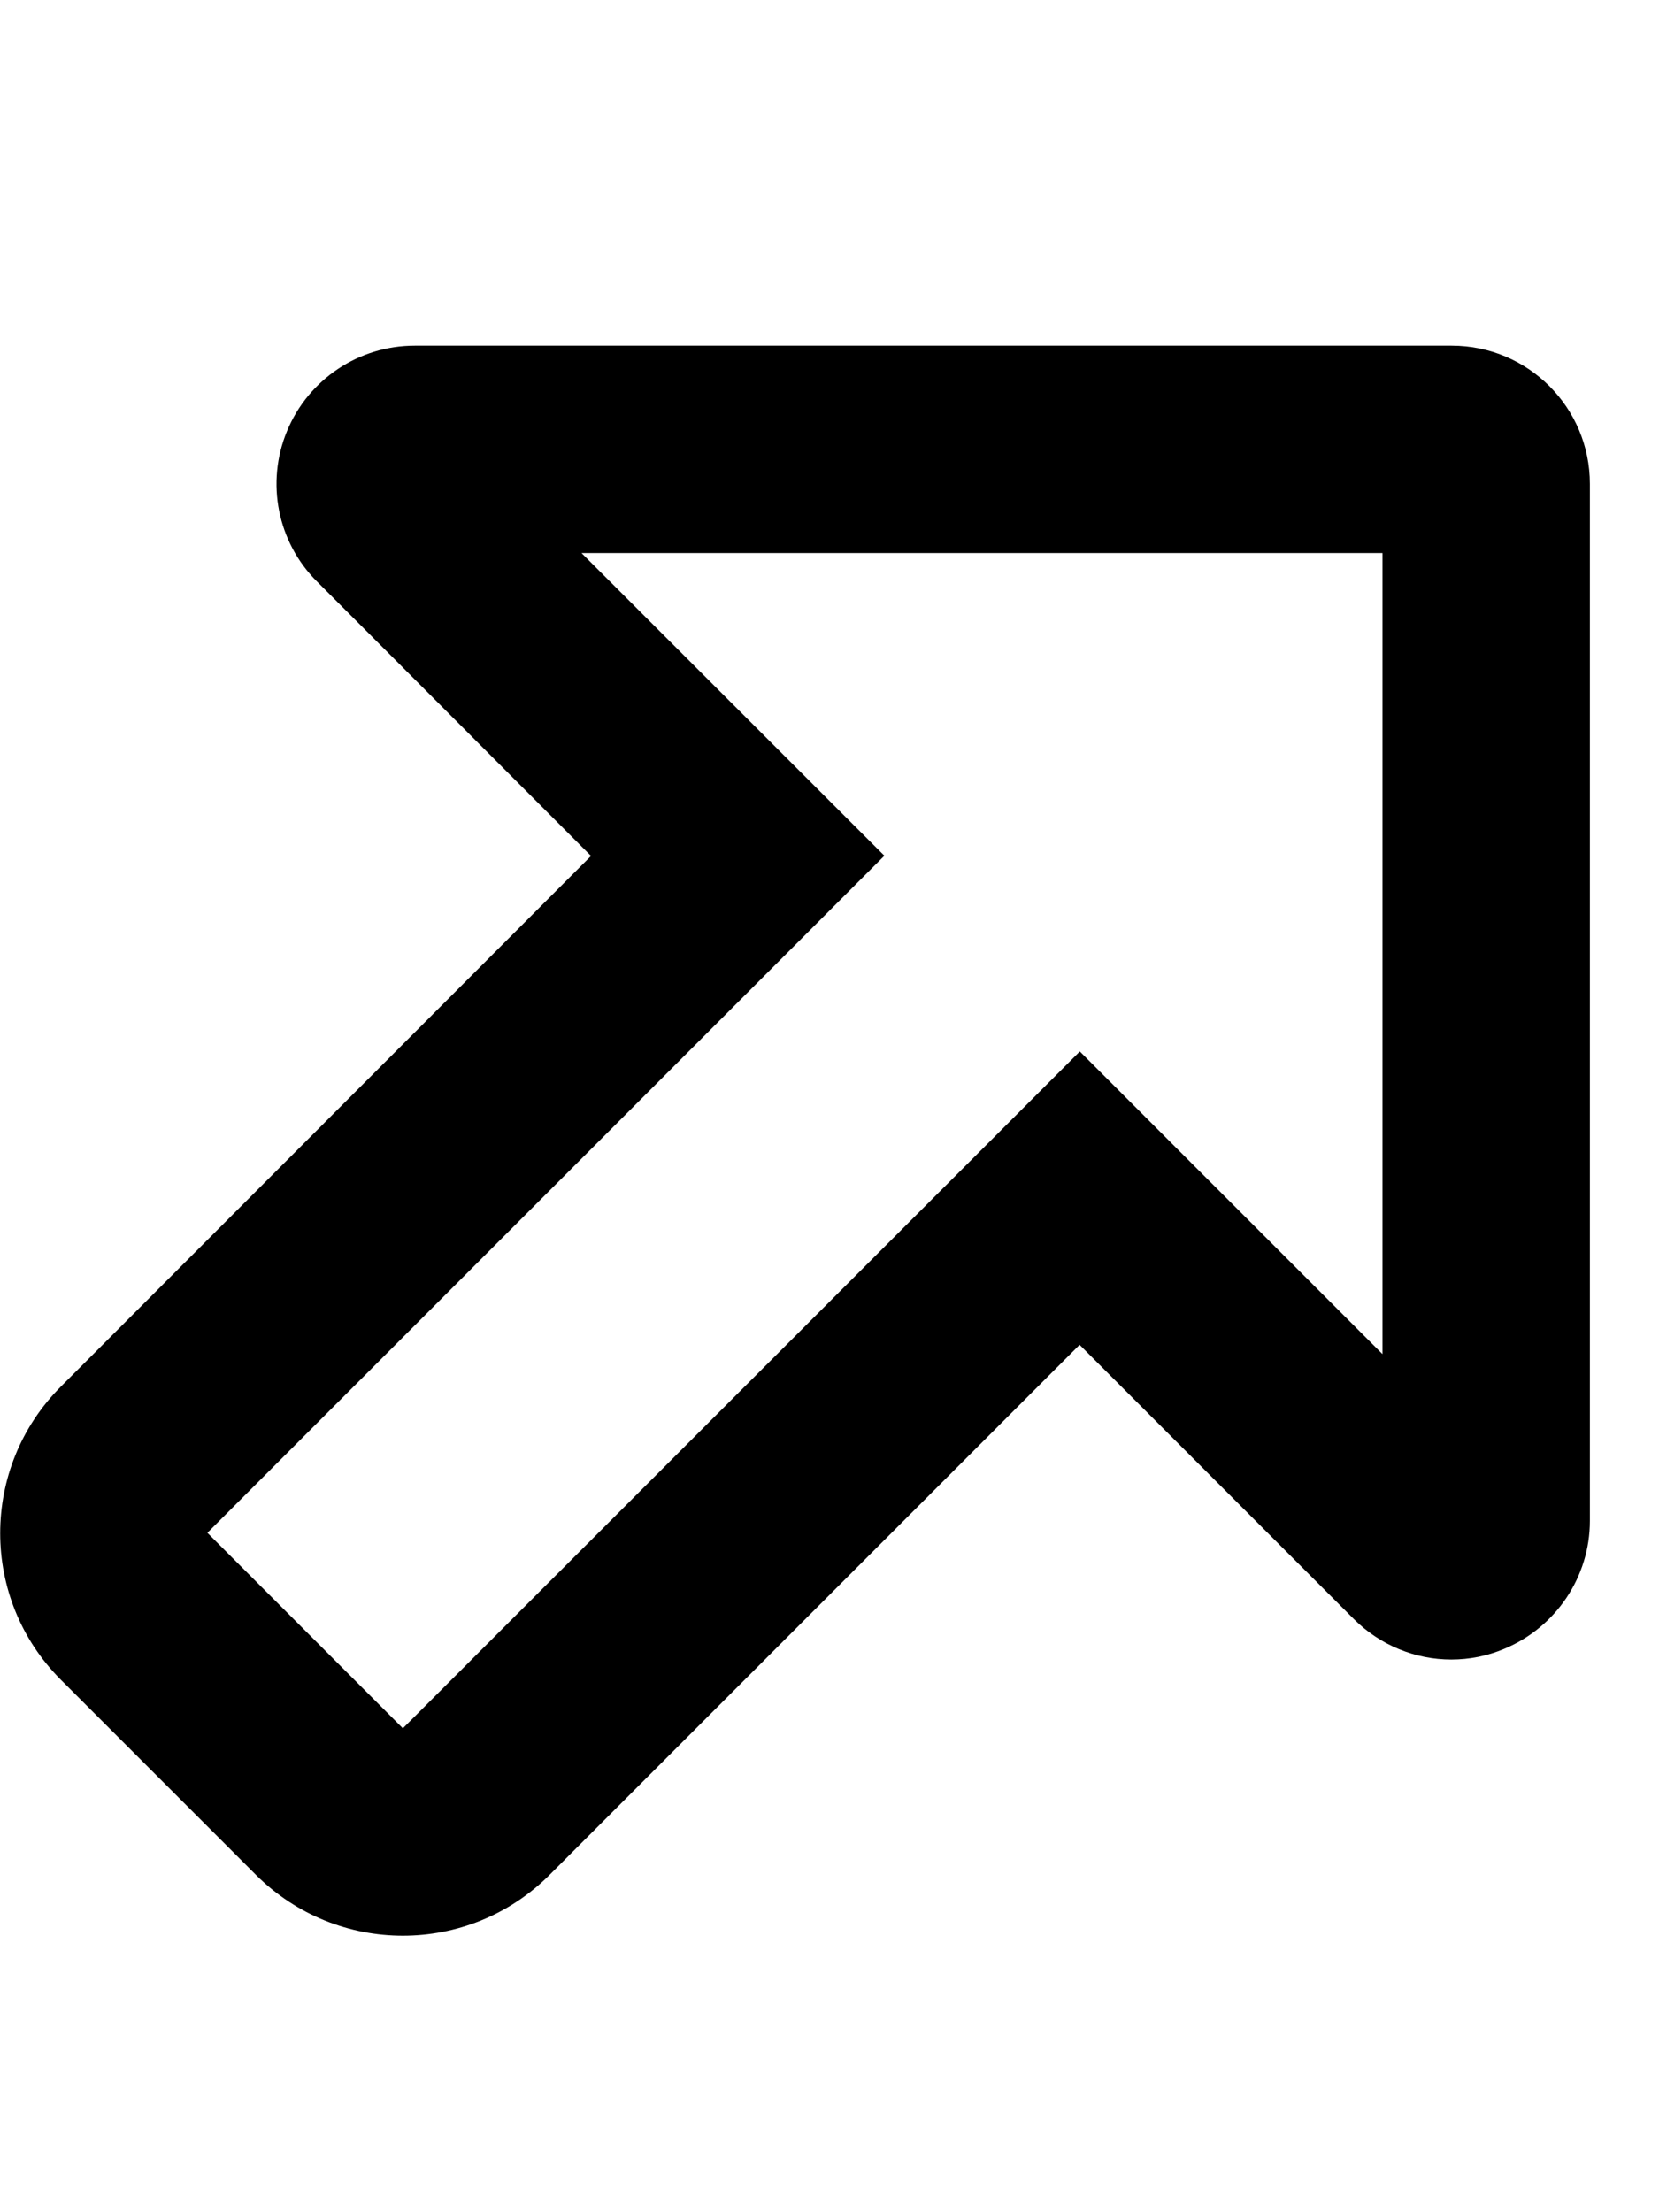 <svg xmlns="http://www.w3.org/2000/svg" viewBox="0 0 384 512"><!--! Font Awesome Pro 6.0.0-alpha3 by @fontawesome - https://fontawesome.com License - https://fontawesome.com/license (Commercial License) --><path d="M320 128v185.4l-70.06-70.05L93.25 400l-45.25-45.25l156.7-156.7L134.6 128H320zM336 80H96c-12.94 0-24.61 7.781-29.56 19.75C61.48 111.7 64.22 125.5 73.38 134.6L136.8 198.1l-122.7 122.8c-18.74 18.74-18.75 49.14 0 67.88l45.25 45.25C68.69 443.3 80.97 448 93.25 448s24.57-4.684 33.94-14.06l122.7-122.7l63.43 63.43c6.127 6.137 14.3 9.418 22.61 9.418c4.131 0 8.295-.809 12.26-2.48C360.2 376.6 368 364.9 368 352l-0-240C368 94.31 353.7 80 336 80z"/></svg>